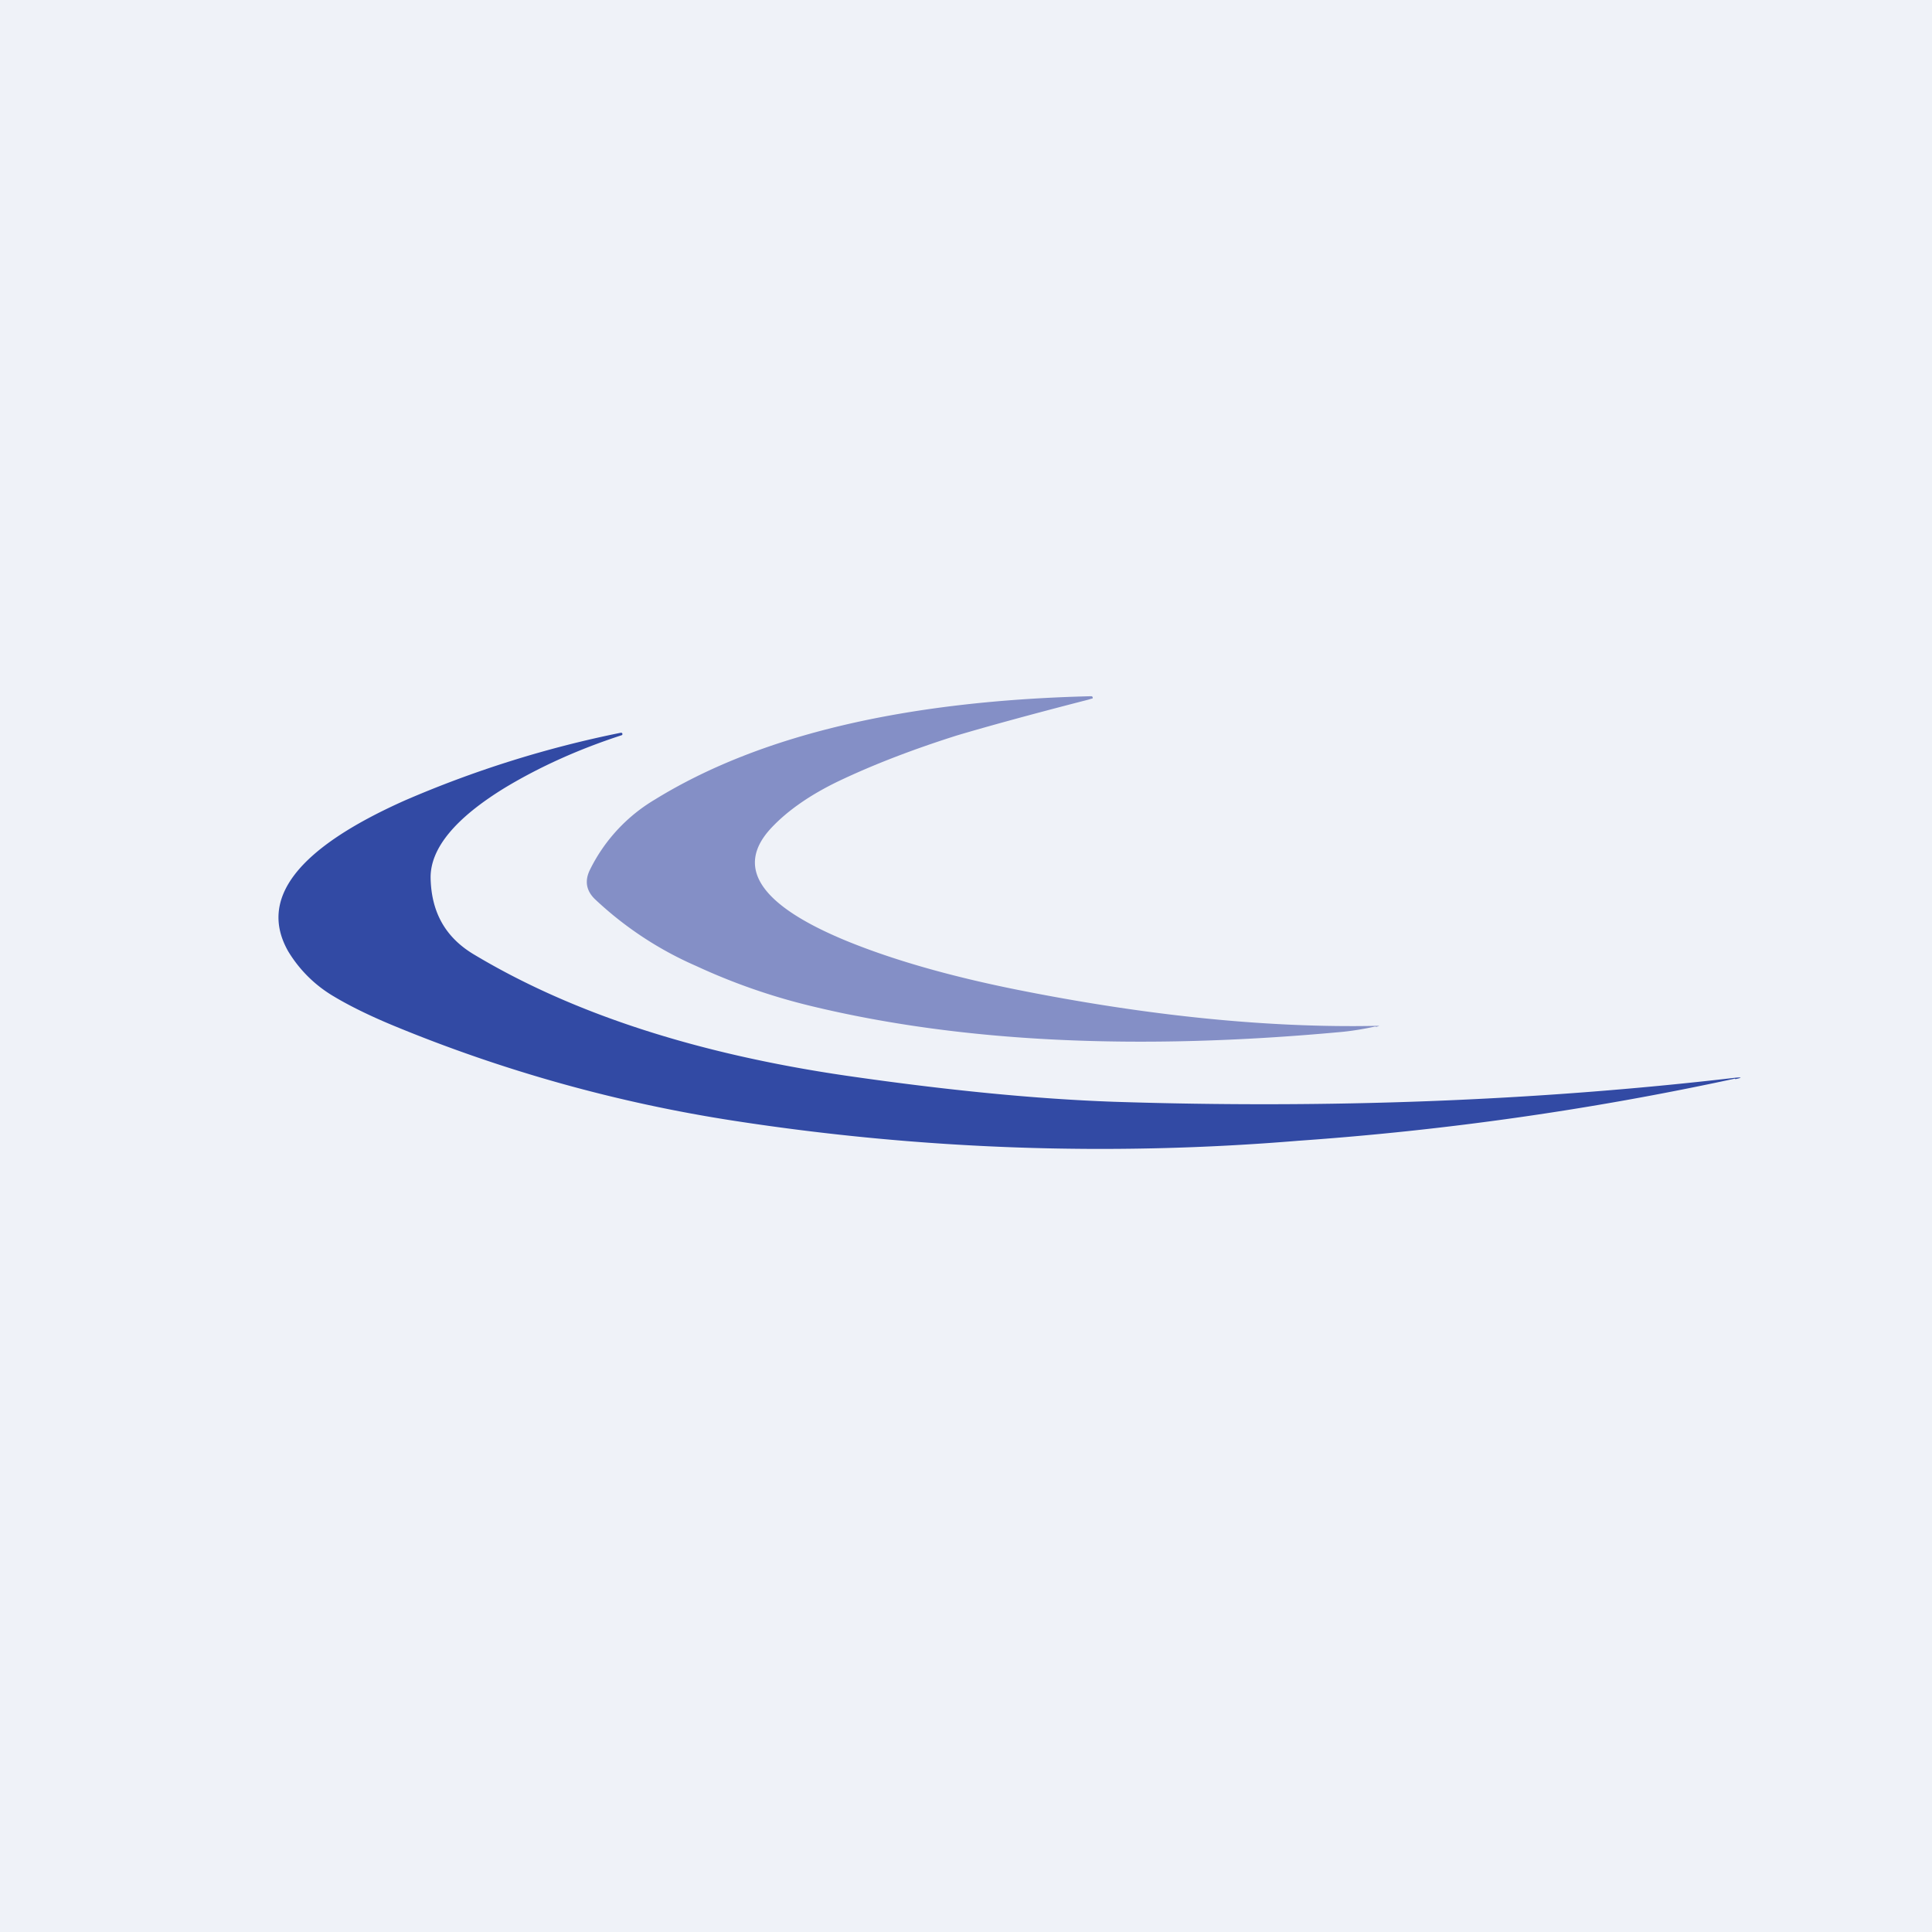 <?xml version="1.0" encoding="UTF-8"?>
<!-- generated by Finnhub -->
<svg viewBox="0 0 55.5 55.5" xmlns="http://www.w3.org/2000/svg">
<path d="M 0,0 H 55.5 V 55.5 H 0 Z" fill="rgb(239, 242, 248)"/>
<path d="M 39.52,29.485 C 39.18,29.56 38.87,29.61 38.58,29.64 C 32.68,30.19 27.6,29.94 23.3,28.9 A 17.69,17.69 0 0,1 20,27.75 A 10.14,10.14 0 0,1 17.08,25.82 C 16.84,25.58 16.79,25.3 16.95,24.98 A 4.82,4.82 0 0,1 18.81,22.97 C 21.81,21.12 25.98,20.13 31.35,20 C 31.37,20 31.38,20.01 31.39,20.03 C 31.39,20.06 31.39,20.07 31.36,20.07 L 31.26,20.1 C 29.51,20.55 28.25,20.9 27.48,21.13 C 26.25,21.52 25.12,21.95 24.09,22.44 C 23.28,22.83 22.63,23.28 22.16,23.78 C 21.1,24.91 21.82,26 24.32,27.03 C 25.64,27.57 27.27,28.04 29.21,28.43 C 33.01,29.19 36.45,29.53 39.52,29.47 C 39.65,29.47 39.65,29.47 39.52,29.5 Z" fill="rgb(132, 143, 198)"/>
<path d="M 49.84,30.985 A 88.7,88.7 0 0,1 37.3,32.77 A 69,69 0 0,1 21.11,32.2 A 42.52,42.52 0 0,1 11.32,29.47 C 10.57,29.16 10,28.87 9.6,28.63 A 3.75,3.75 0 0,1 8.28,27.33 C 7.42,25.82 8.54,24.37 11.64,22.99 A 31.1,31.1 0 0,1 17.83,21.05 C 17.86,21.05 17.87,21.05 17.88,21.08 C 17.88,21.1 17.88,21.11 17.86,21.12 C 16.63,21.52 15.52,22.02 14.52,22.62 C 13.08,23.5 12.36,24.37 12.37,25.22 C 12.39,26.2 12.79,26.92 13.6,27.41 C 16.43,29.11 20,30.27 24.3,30.9 C 27.2,31.32 29.75,31.57 31.99,31.65 C 38.14,31.85 44.09,31.63 49.85,30.96 C 50.05,30.94 50.05,30.96 49.85,31 Z" fill="rgb(50, 74, 164)"/>
</svg>
